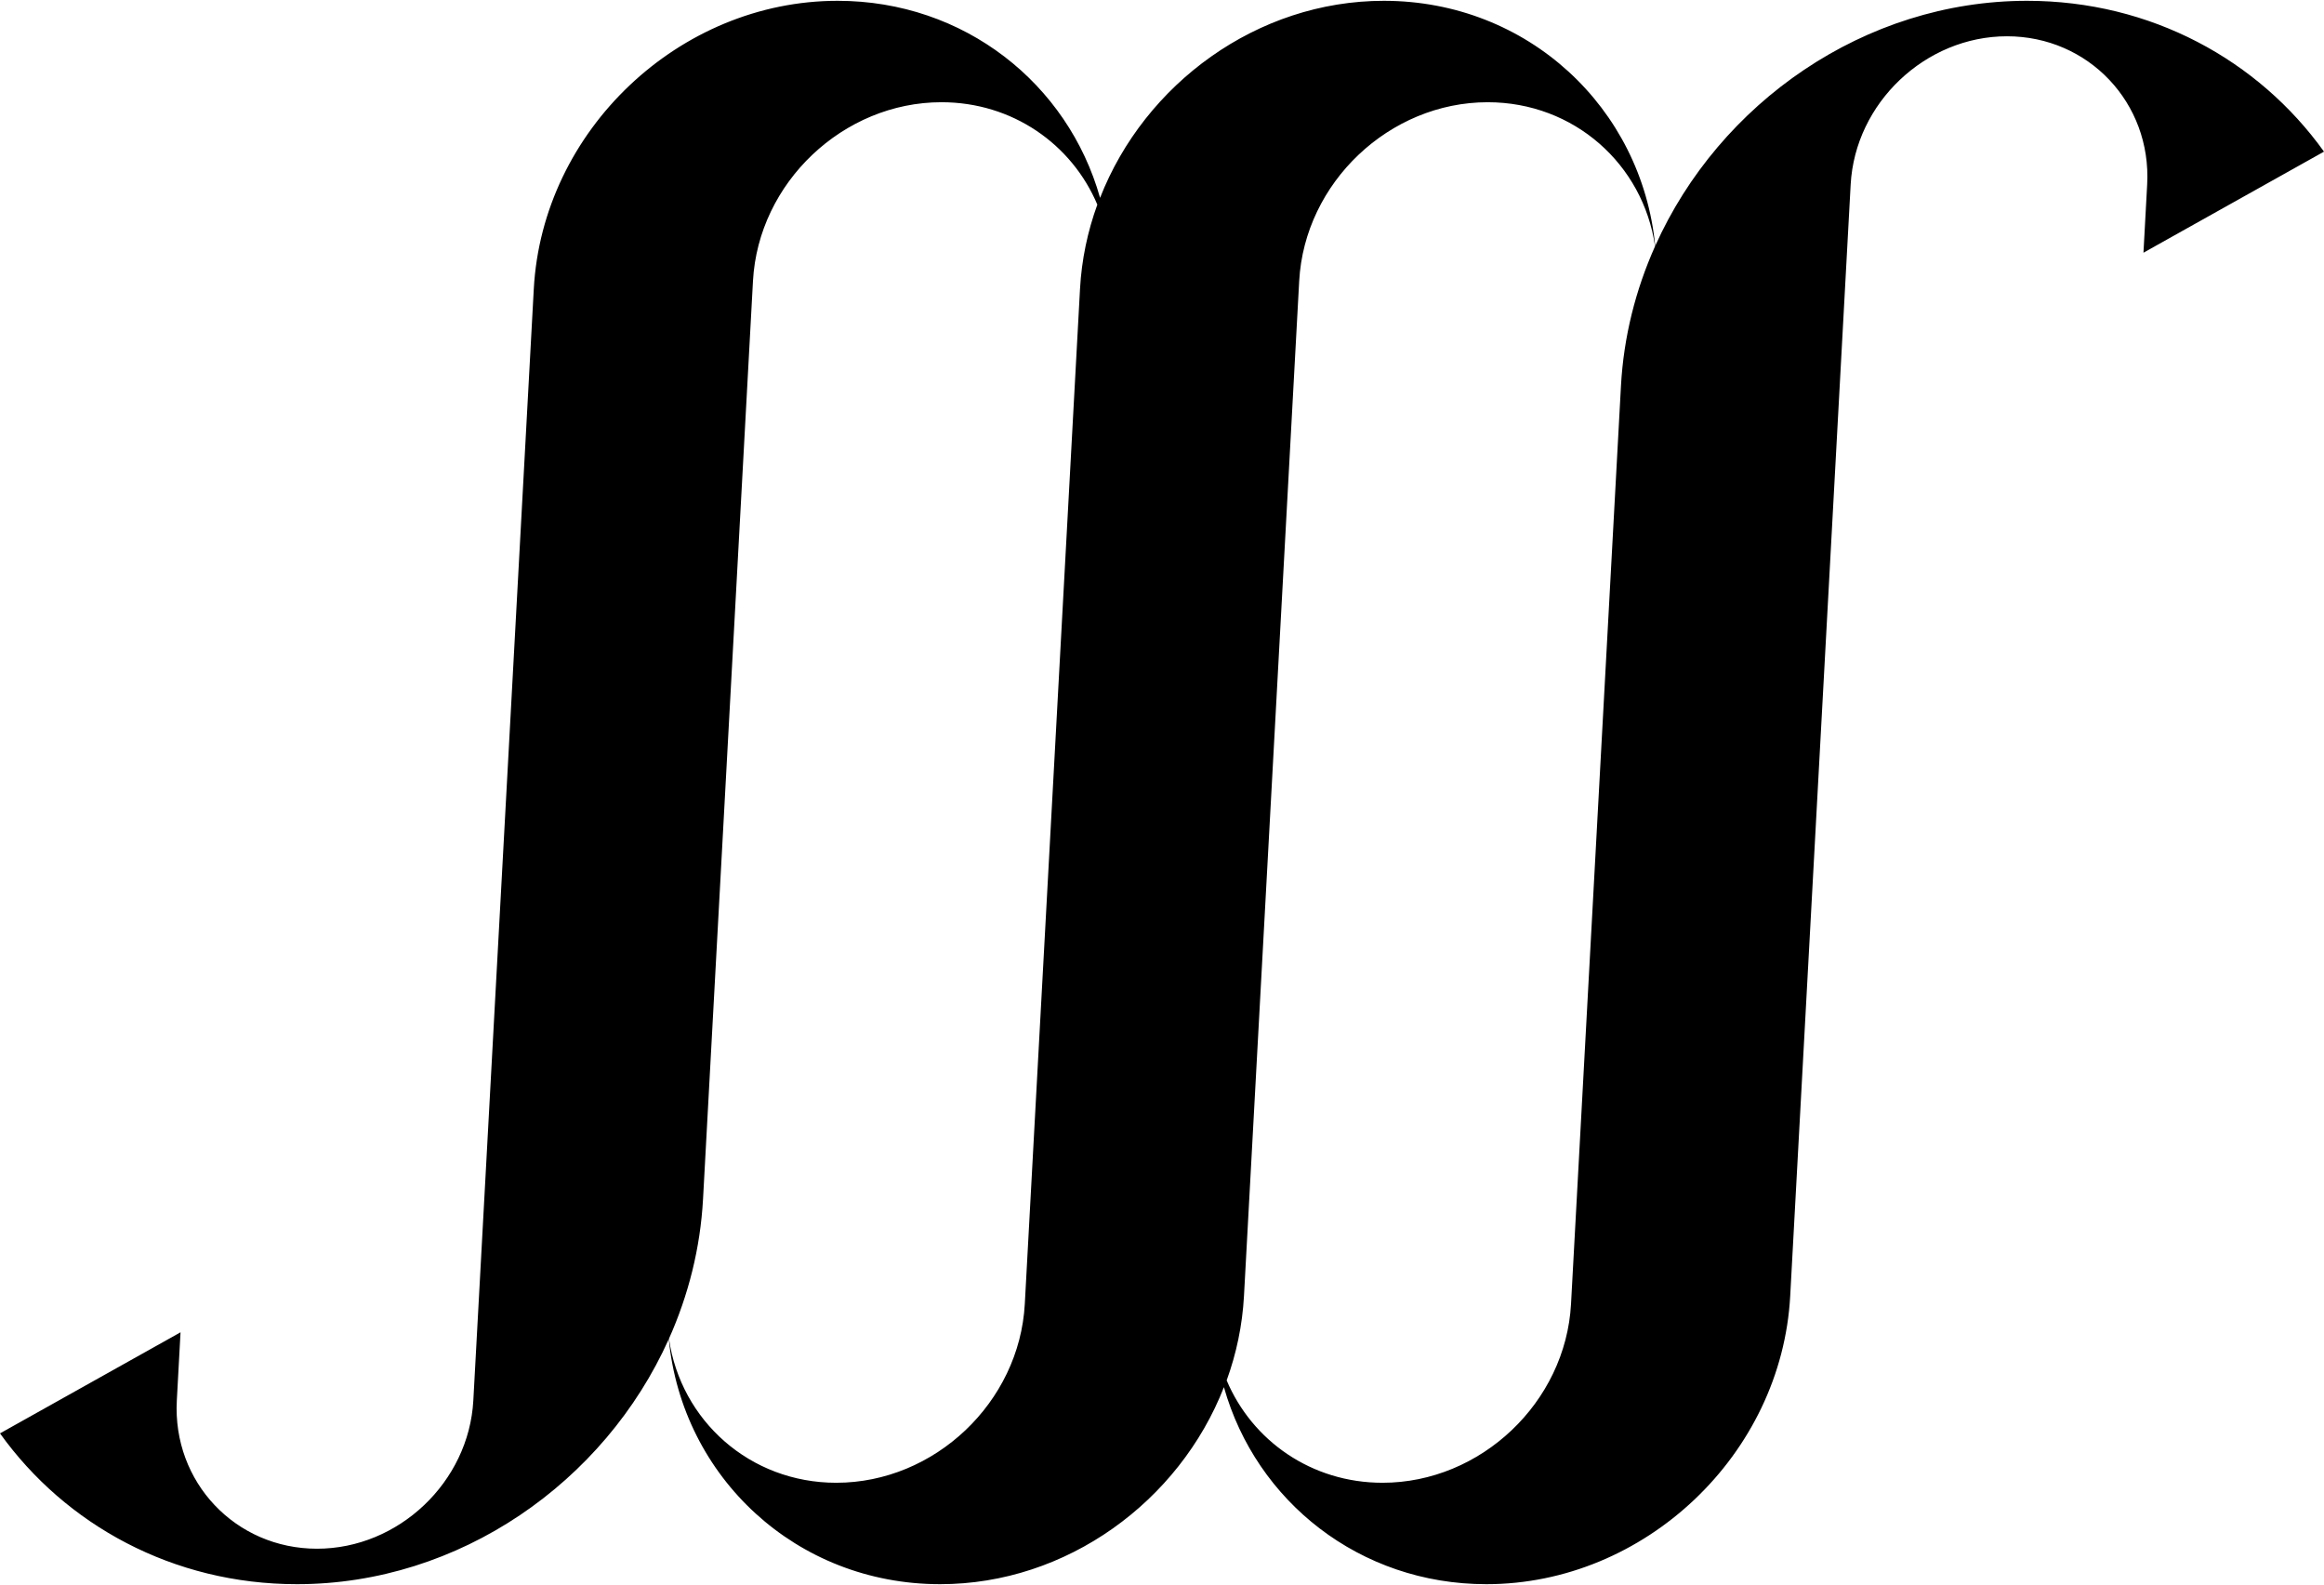 <?xml version="1.0" encoding="UTF-8"?>
<svg id="_레이어_1" data-name="레이어_1" xmlns="http://www.w3.org/2000/svg" version="1.1" viewBox="0 0 500 341">
  <!-- Generator: Adobe Illustrator 29.8.1, SVG Export Plug-In . SVG Version: 2.1.1 Build 2)  -->
  <defs>
    <style>
      .st0 {
        fill-rule: evenodd;
      }
    </style>
  </defs>
  <path class="st0" d="M461.159,54.365l38.841-21.742C485.886,12.925,462.769.174,436.121.174c-34.957,0-66.211,21.947-80.007,52.734C353.219,23.169,328.677.174,297.73.174c-27.247,0-51.458,17.834-61.053,42.39C229.757,18.002,207.461.174,180.211.174c-34.098,0-63.514,27.898-65.369,61.996l-13.007,239.127c-.954,17.543-16.088,31.896-33.631,31.896s-31.115-14.353-30.161-31.896l.798-14.662L0,308.378c14.114,19.698,37.232,32.448,63.879,32.448,34.957,0,66.211-21.947,80.007-52.734,2.894,29.738,27.437,52.734,58.383,52.734,27.247,0,51.459-17.834,61.053-42.389,6.92,24.56,29.216,42.389,56.466,42.389,34.098,0,63.513-27.898,65.369-61.996l13.007-239.129c.954-17.542,16.088-31.895,33.631-31.895s31.115,14.353,30.161,31.895l-.798,14.663ZM179.926,319.006h0c-18.595,0-33.453-13.385-36.005-30.989,4.172-9.333,6.759-19.467,7.335-30.06l10.743-197.499c1.151-21.157,19.402-38.466,40.557-38.466,15.281,0,28.044,9.041,33.53,22.029-2.085,5.747-3.383,11.839-3.726,18.148l-2.967,54.546h0l-8.911,163.825c-1.151,21.156-19.401,38.465-40.557,38.465ZM338.001,280.541c-1.151,21.156-19.402,38.465-40.557,38.465-15.281,0-28.044-9.04-33.531-22.028,2.085-5.747,3.382-11.839,3.725-18.148l5.92-108.824,5.959-109.547c1.151-21.156,19.402-38.465,40.557-38.465,18.595,0,33.453,13.385,36.005,30.989-4.172,9.333-6.759,19.467-7.335,30.06l-10.743,197.499Z"/>
</svg>